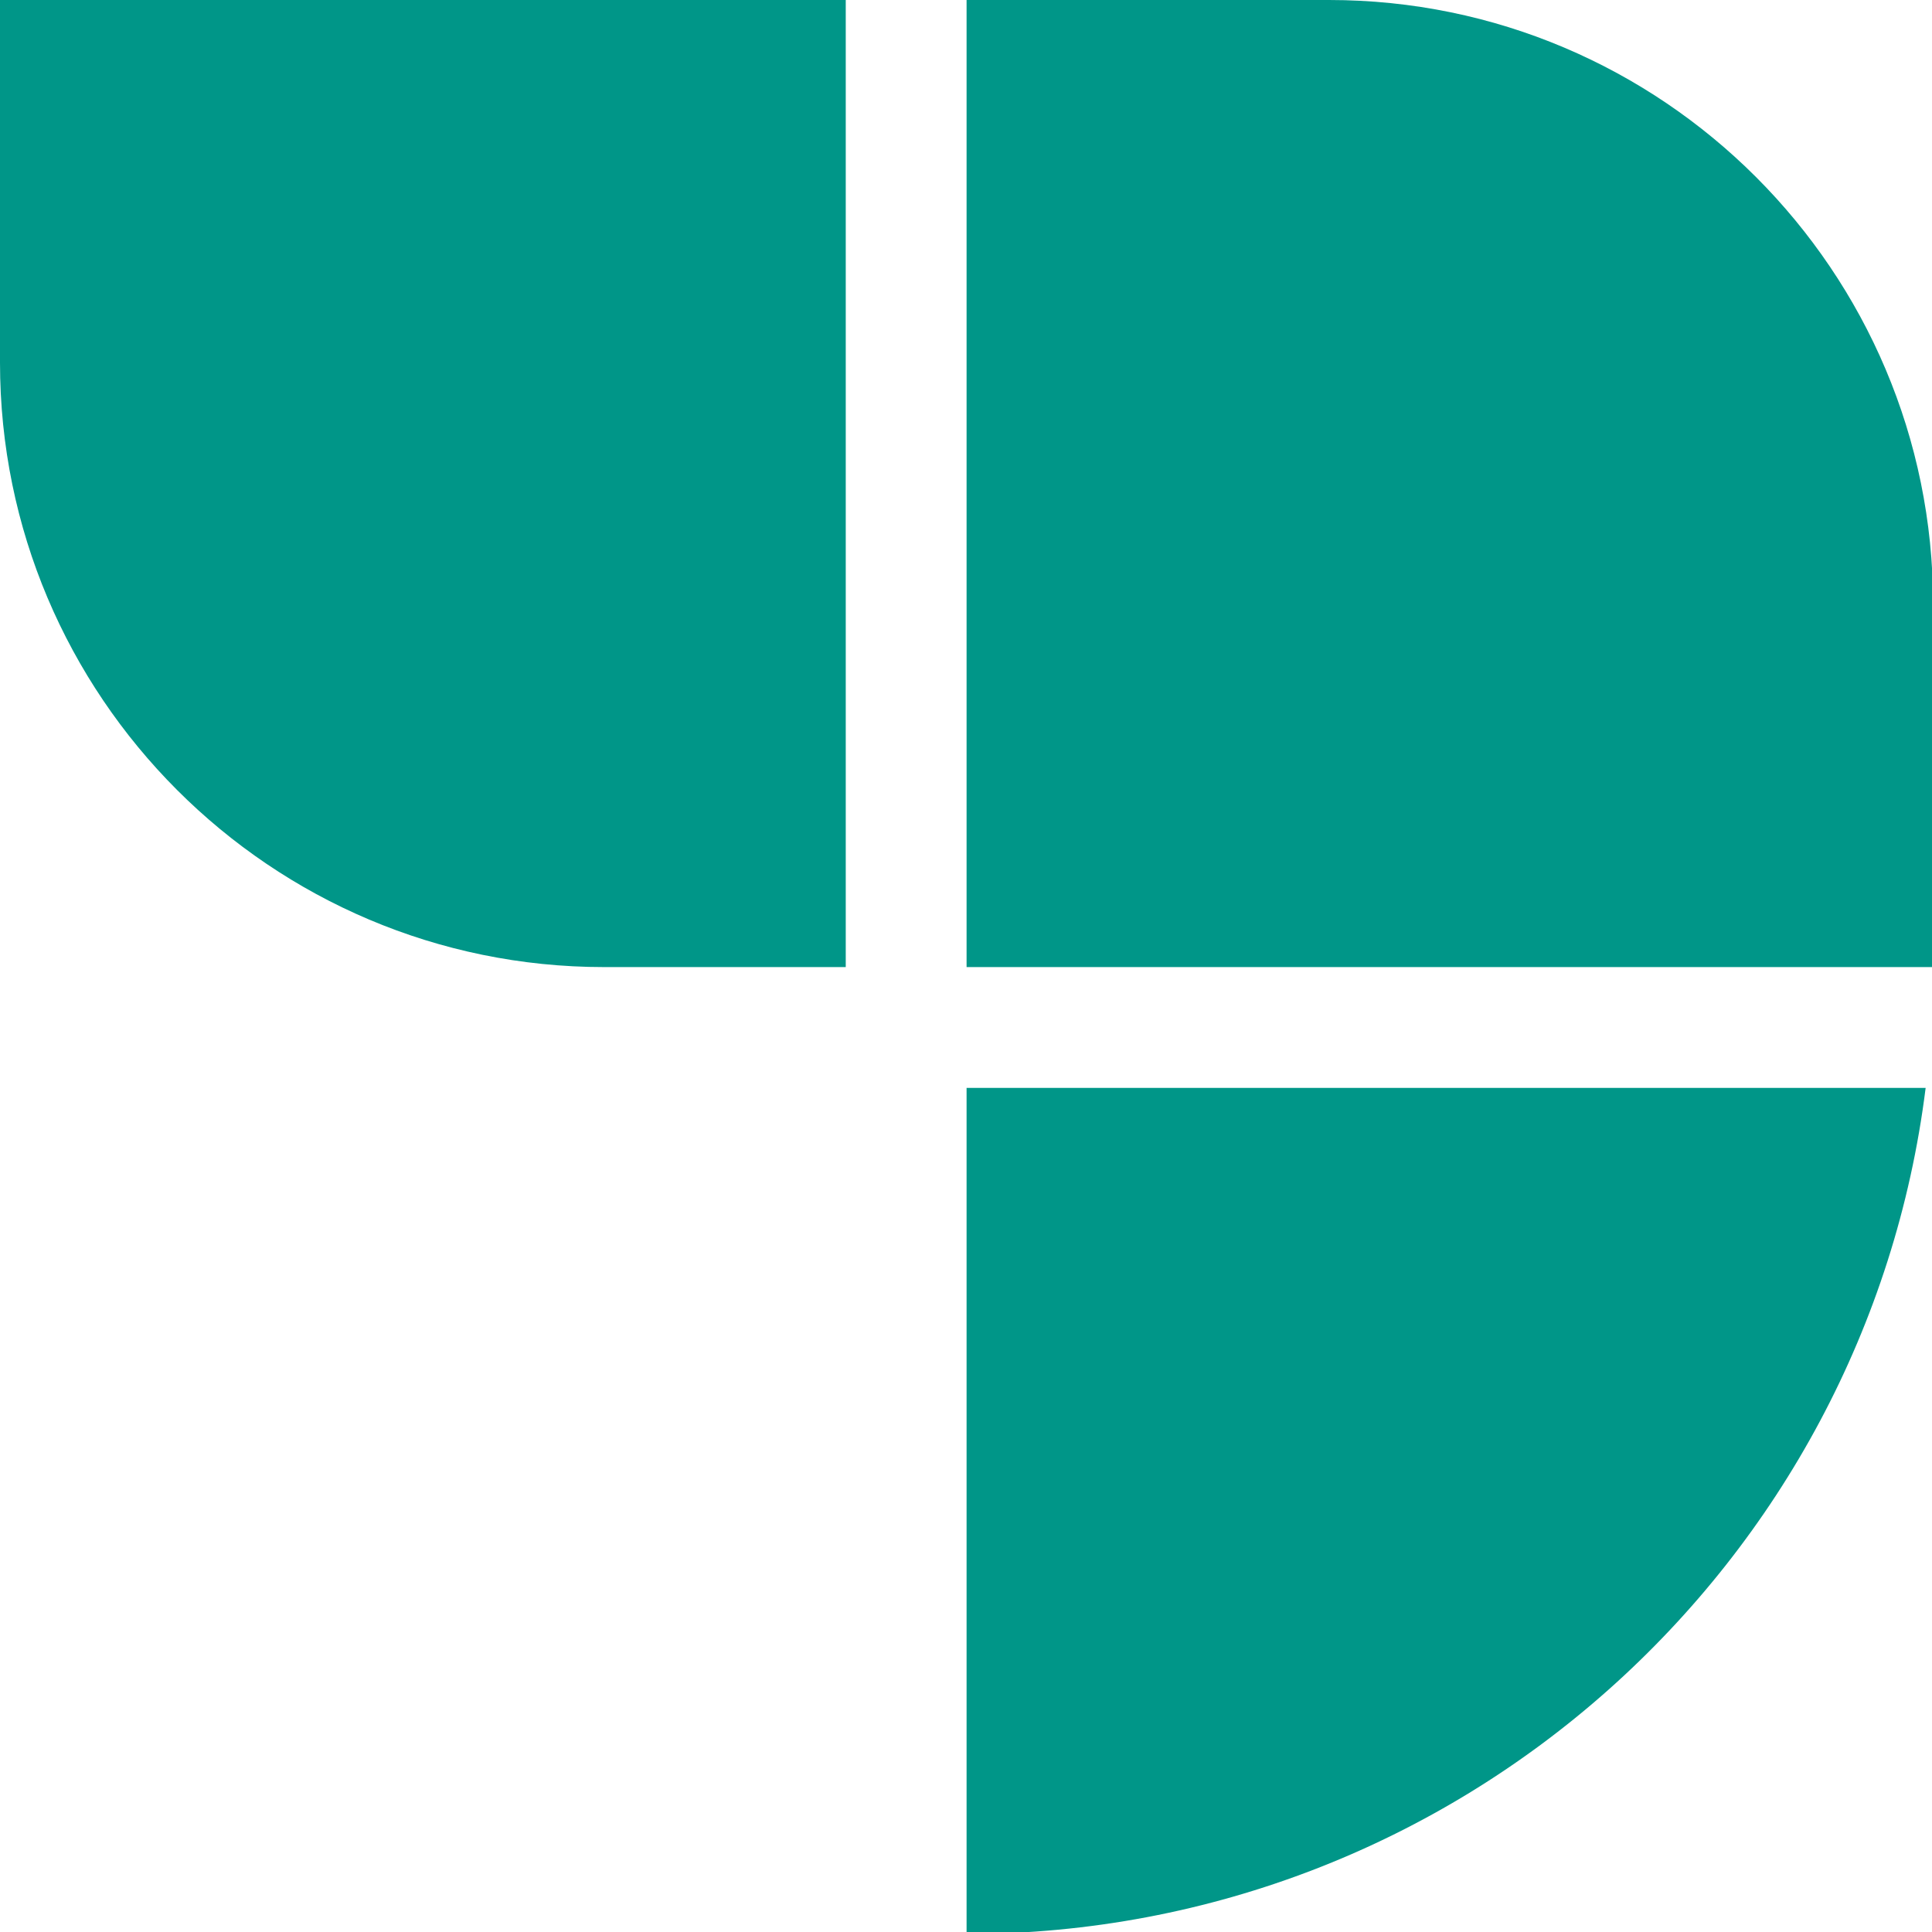<?xml version="1.0" encoding="UTF-8" standalone="no"?>
<svg xmlns="http://www.w3.org/2000/svg" xmlns:xlink="http://www.w3.org/1999/xlink" xmlns:serif="http://www.serif.com/" width="16px" height="16px" version="1.1" xml:space="preserve" style="fill-rule:evenodd;clip-rule:evenodd;stroke-linejoin:round;stroke-miterlimit:2;">
    <g transform="matrix(1,0,0,1,0,-282)">
        <g id="favicon" transform="matrix(0.087,0,0,0.364,3.08932e-16,282)">
            <rect x="-0" y="-0" width="184" height="44" style="fill:none;"></rect>
            <clipPath id="_clip1">
                <rect x="-0" y="-0" width="184" height="44"></rect>
            </clipPath>
            <g clip-path="url(#_clip1)">
                <g transform="matrix(3.765,0,0,3.765,9.82221e-15,8.45579e-13)">
                    <path d="M21.383,5.844L15.273,5.844C6.844,5.844 -0,4.207 -0,2.191L-0,0L21.383,0L21.383,5.844ZM24.438,0L33.602,0C42.031,0 48.875,1.637 48.875,3.652L48.875,5.844L24.438,5.844L24.438,0ZM48.686,6.574C47.18,9.455 36.891,11.687 24.438,11.687L24.438,6.574L48.686,6.574Z" style="fill:rgb(0,150,136);"></path>
                </g>
            </g>
        </g>
    </g>
</svg>
